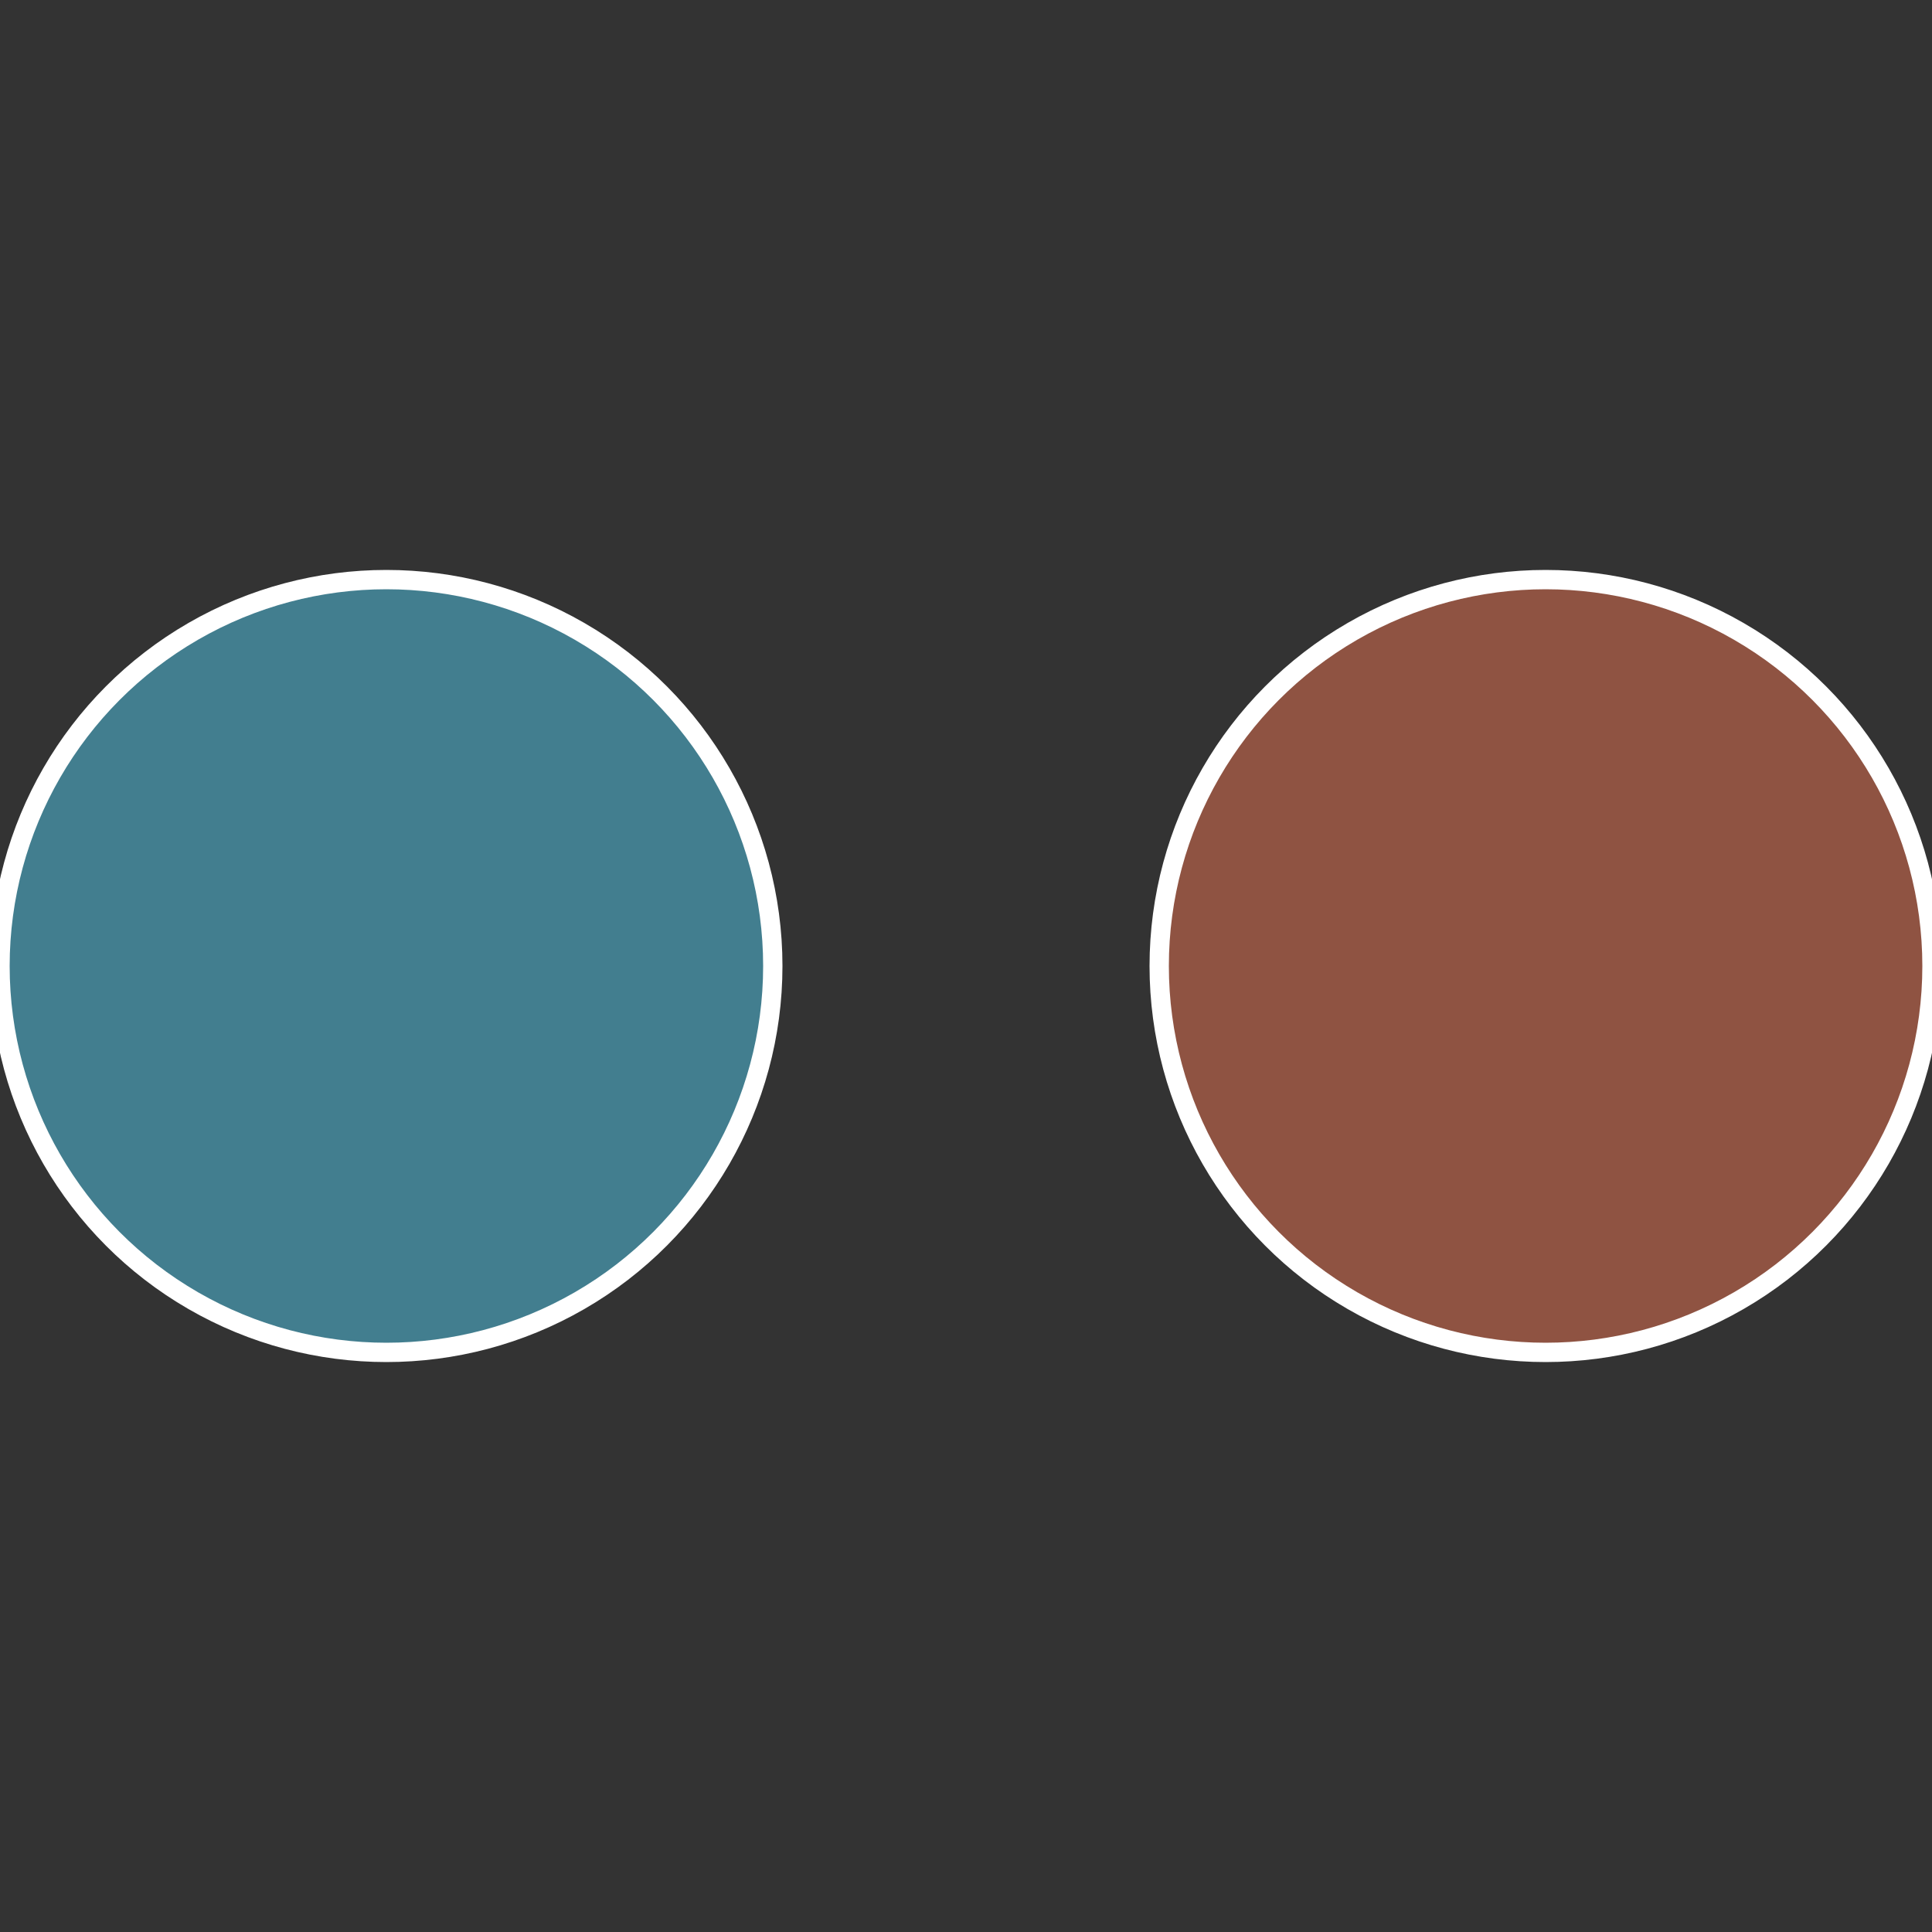<?xml version="1.0" standalone="no"?>
<svg width="500" height="500" viewBox="-1 -1 2 2" xmlns="http://www.w3.org/2000/svg">
 
                <rect x="-1" y="-1" width="2" height="2" fill="#333333" stroke="none"/>
 
                <circle cx="0.6" cy="0" r="0.4" fill="#8f5342" stroke="#fff" stroke-width="1%" />
             
                <circle cx="-0.6" cy="7.3478807948841E-17" r="0.4" fill="#427e8f" stroke="#fff" stroke-width="1%" />
            </svg>
